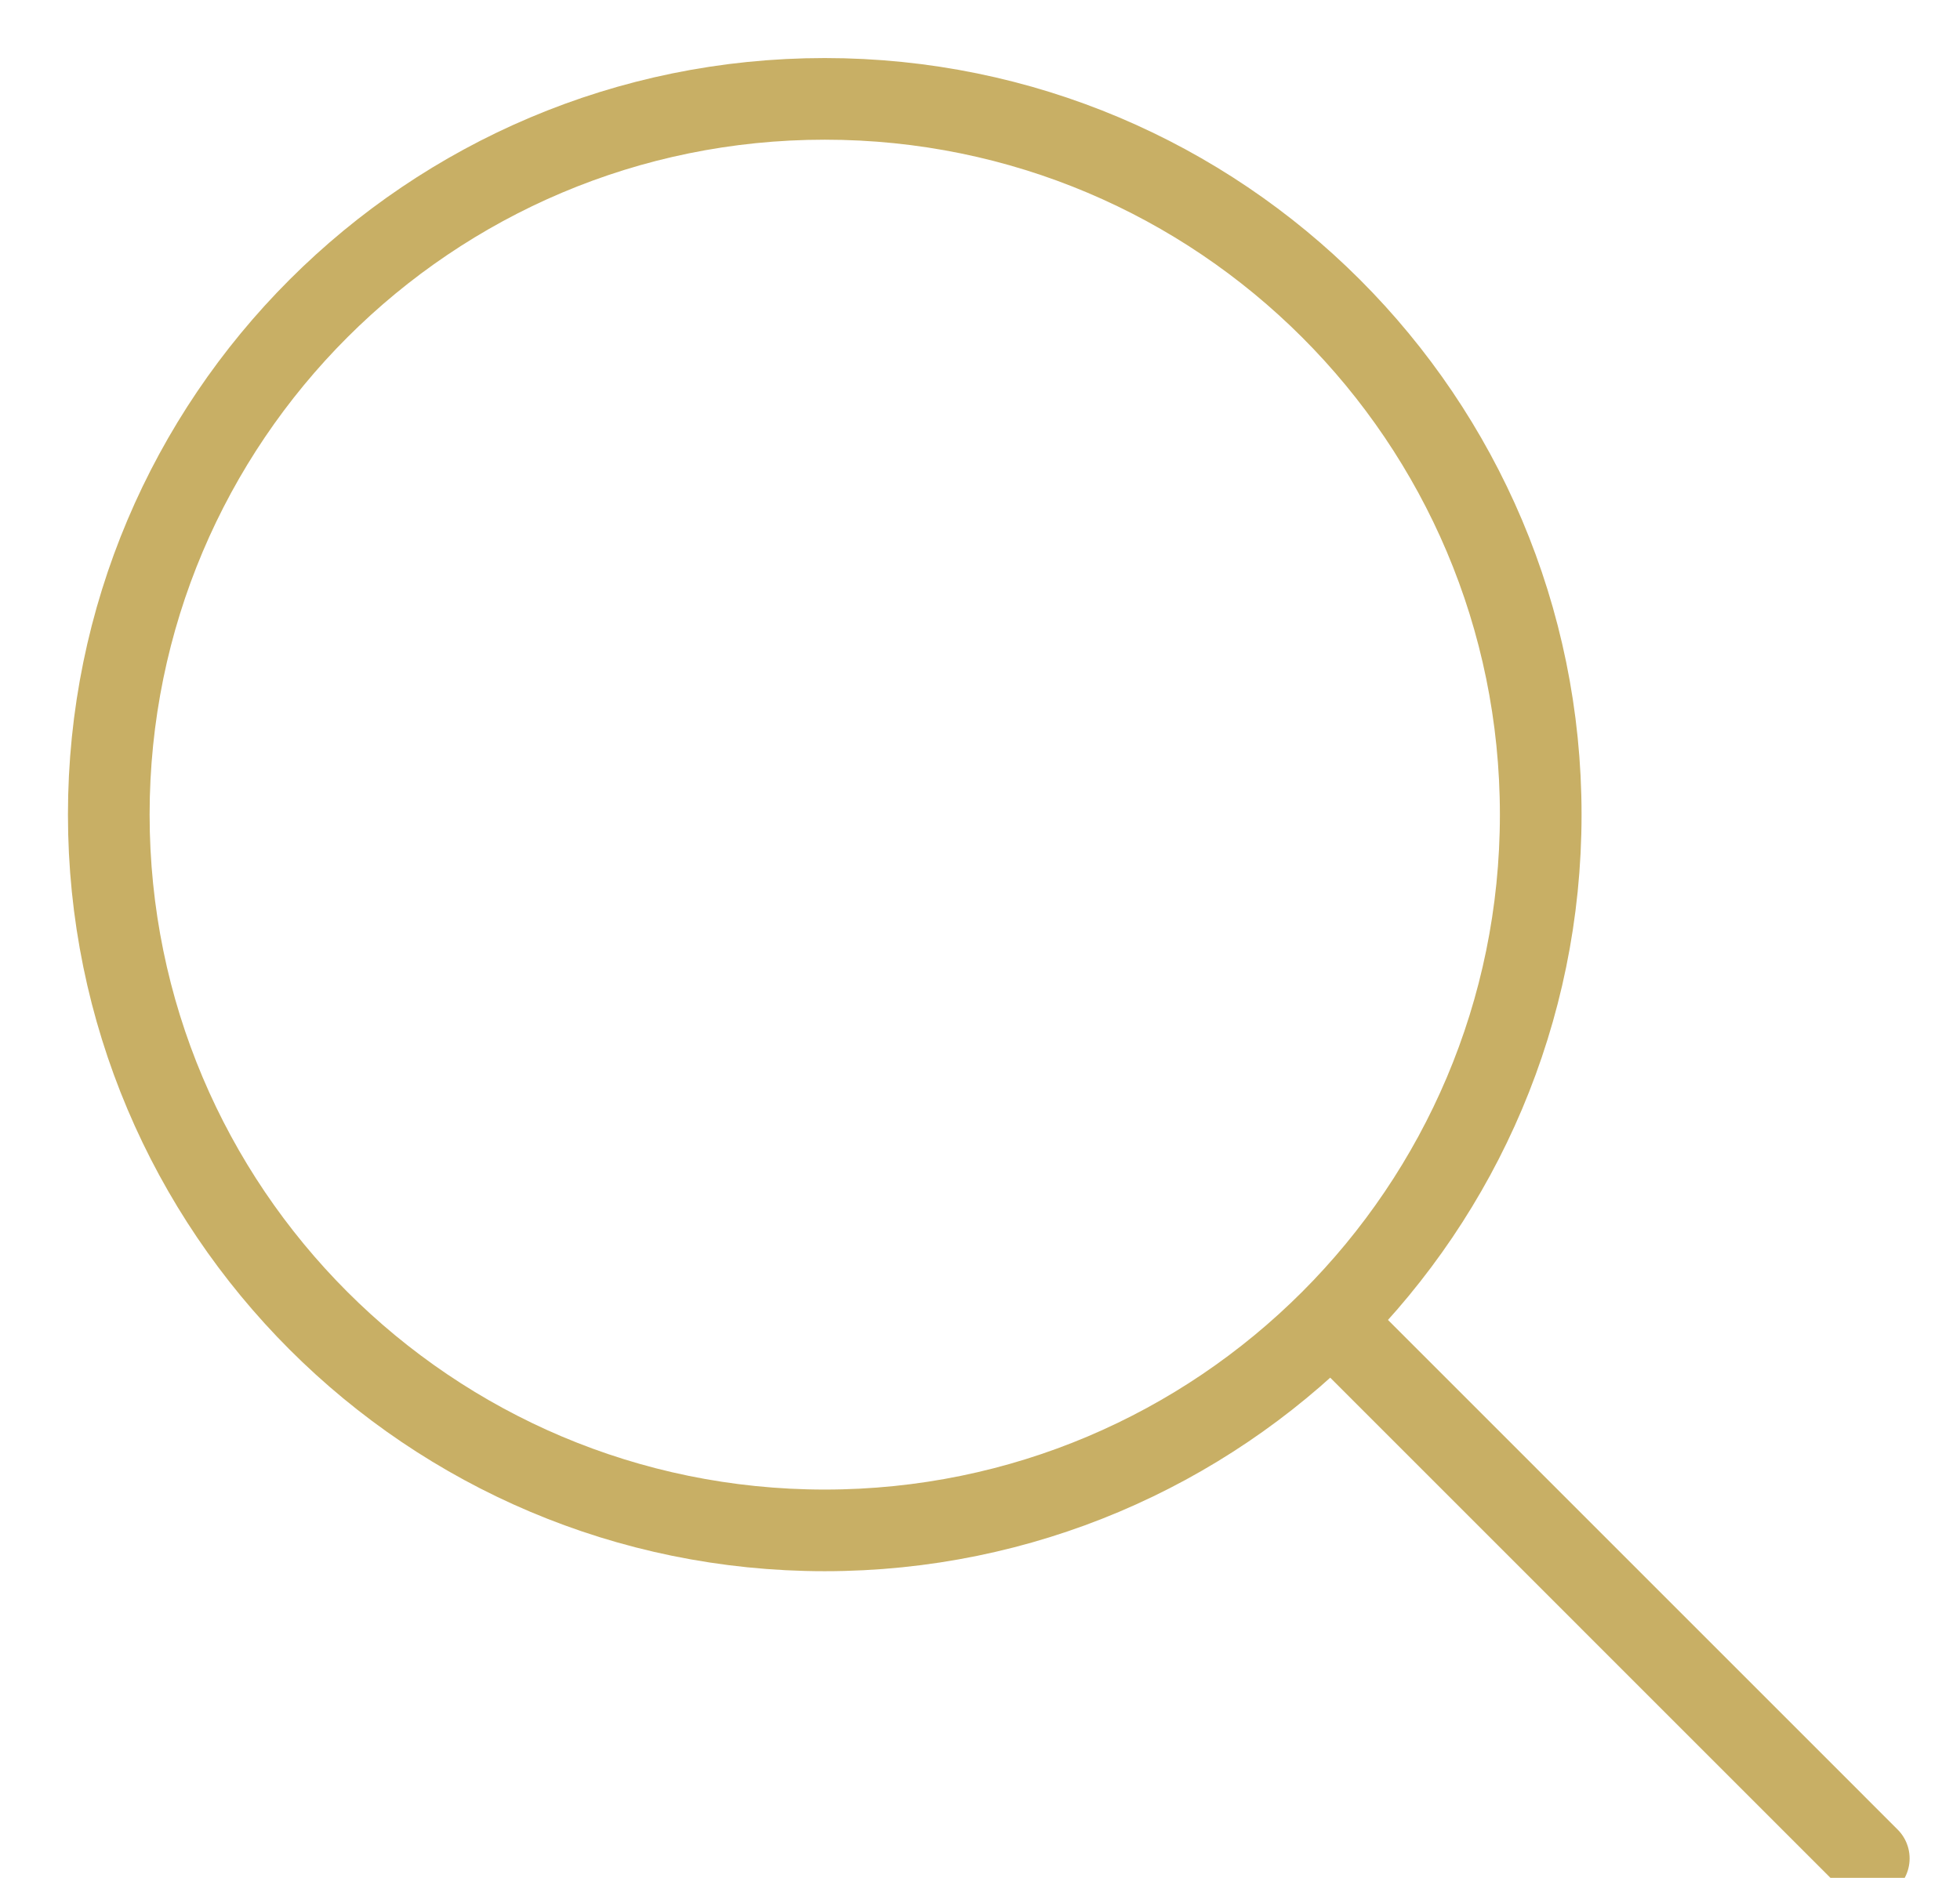 <svg width="24px" height="23px" viewBox="0 0 24 23" version="1.1" xmlns="http://www.w3.org/2000/svg" xmlns:xlink="http://www.w3.org/1999/xlink">
    <g id="Mobile" stroke="none" stroke-width="1" fill="none" fill-rule="evenodd" stroke-linecap="round">
        <g id="101_Mobile" transform="translate(-280, -25)" stroke="#C8AF65">
            <g id="Search" transform="translate(281, 26)">
                <path d="M17.866,8.977 C17.866,13.819 13.941,17.744 9.099,17.744 C4.257,17.744 0.332,13.819 0.332,8.977 C0.332,4.135 4.257,0.211 9.099,0.211 C13.941,0.211 17.866,4.135 17.866,8.977 Z" id="Stroke-476"></path>
                <path d="M15.309,15.187 L21.883,21.762" id="Stroke-477"></path>
            </g>
        </g>
    </g>
</svg>